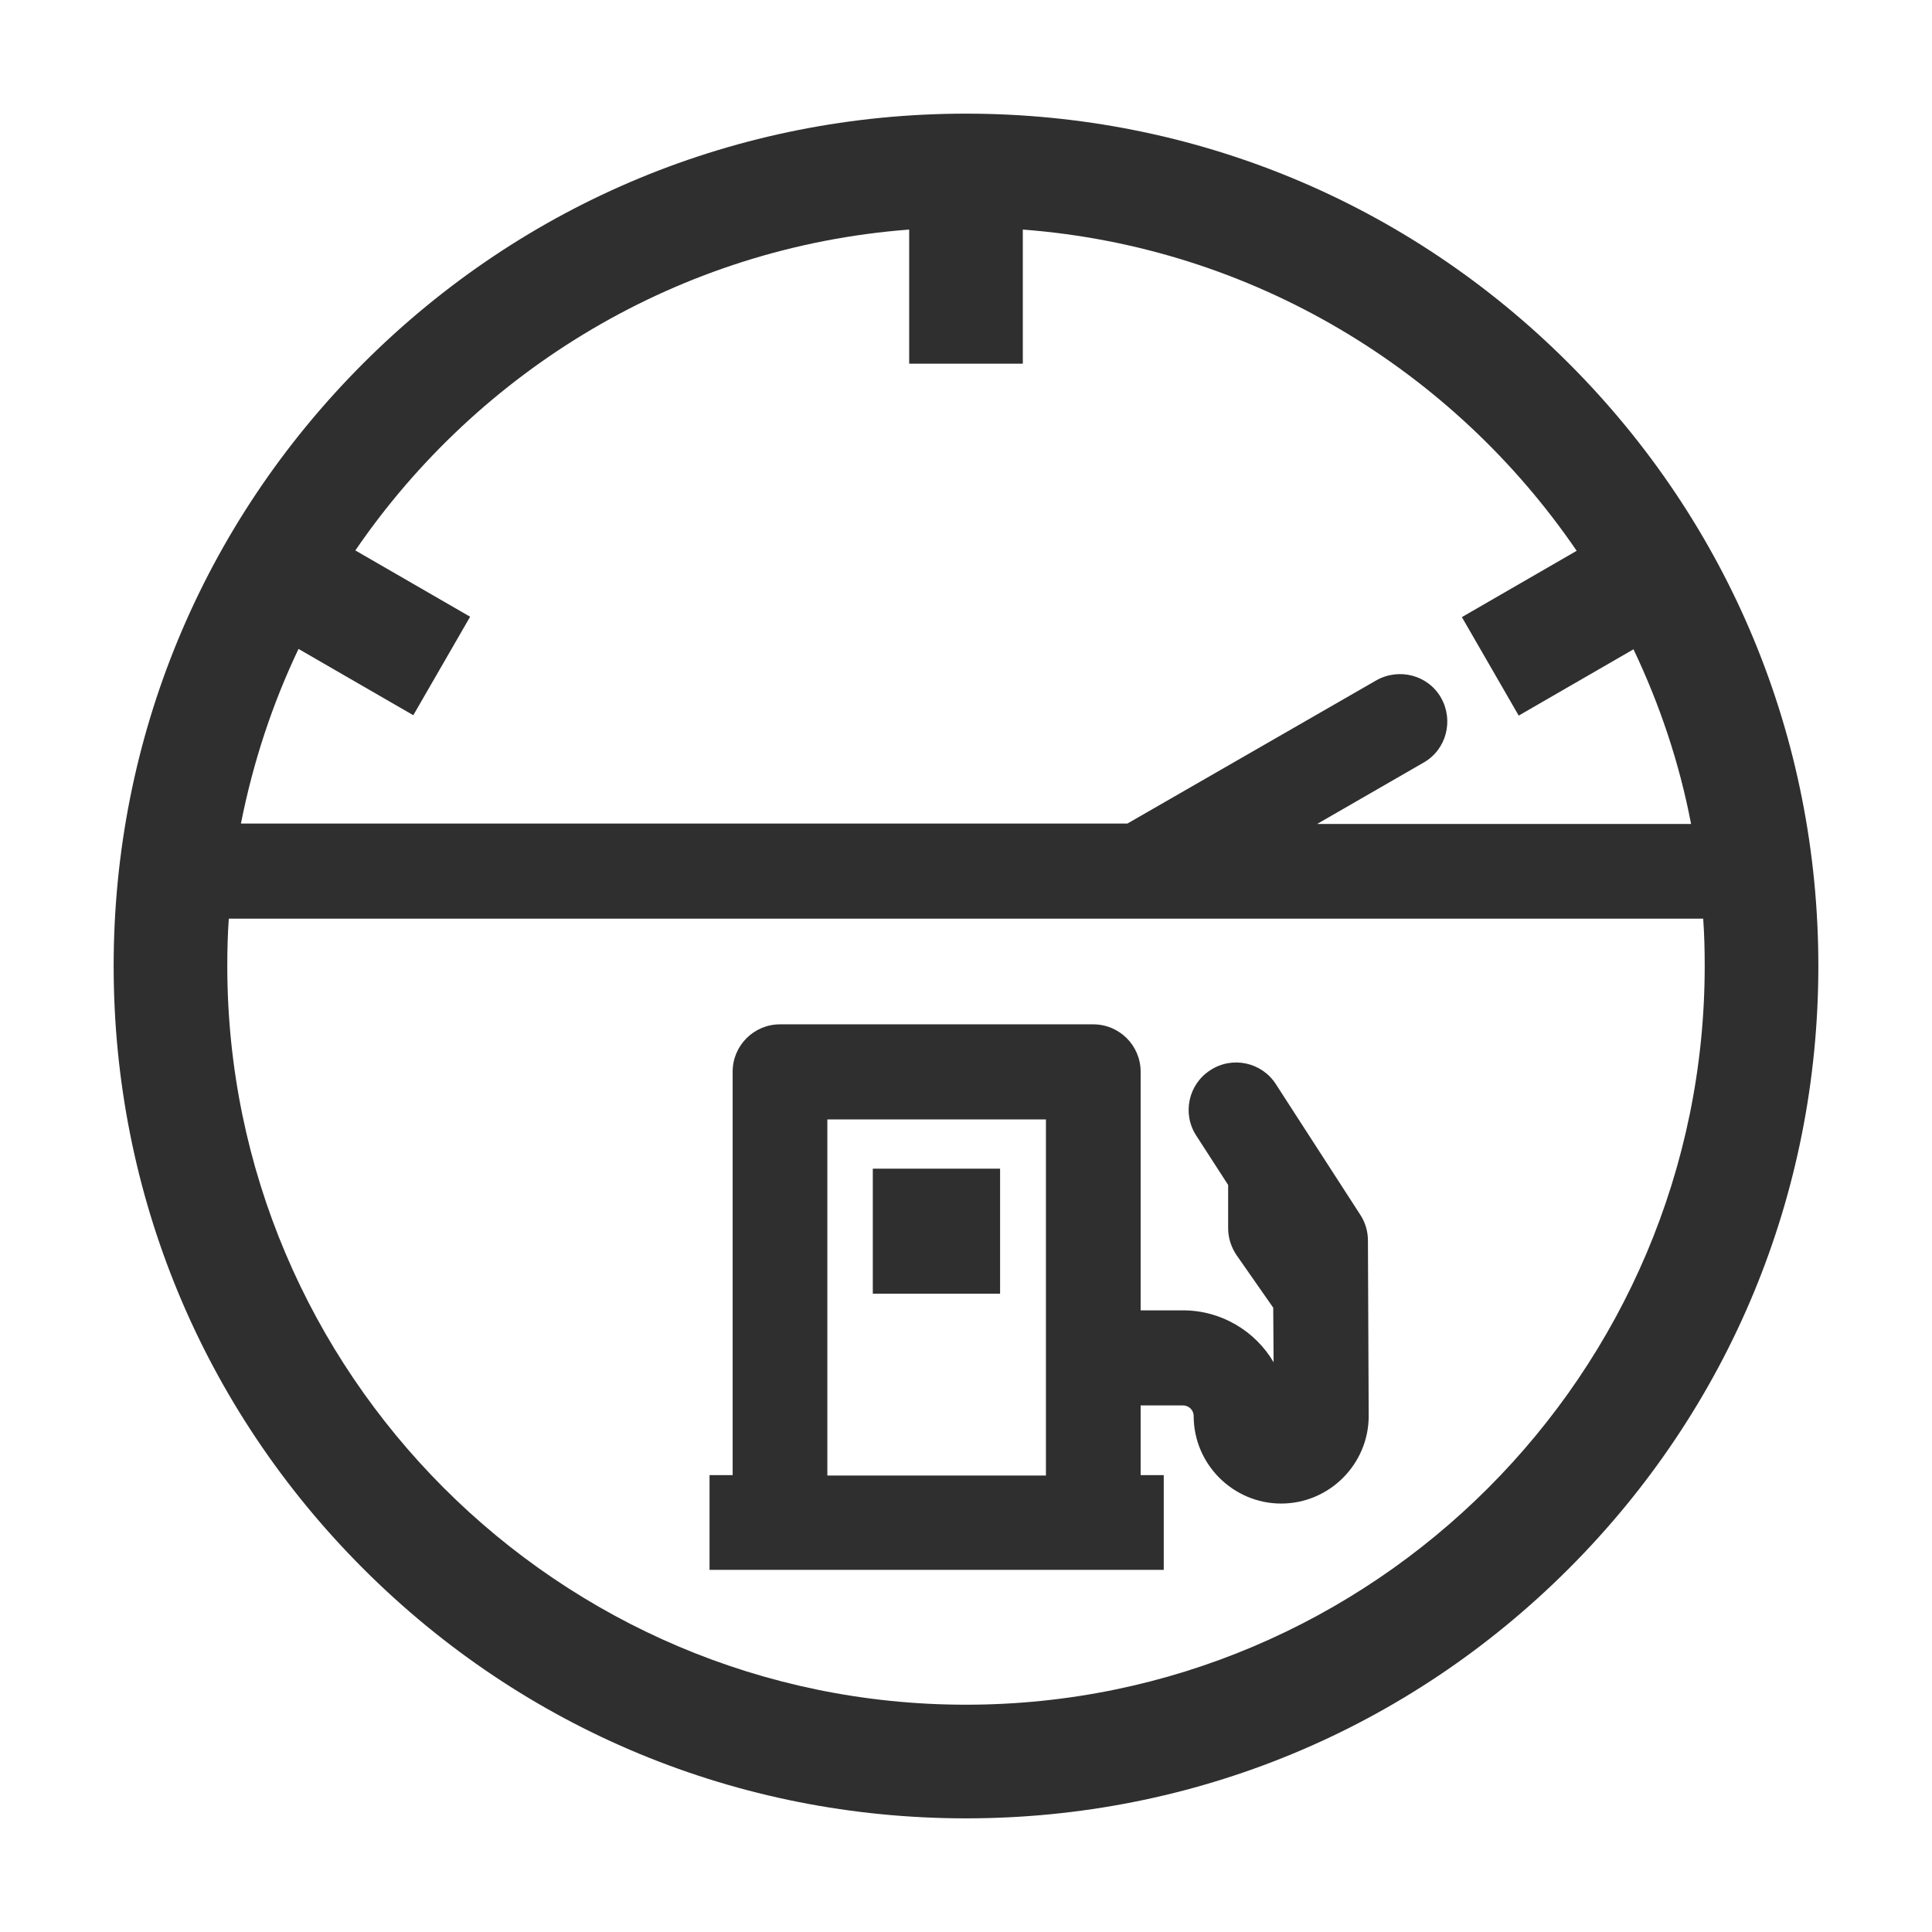 <?xml version="1.0" encoding="utf-8"?>
<!-- Generator: Adobe Illustrator 24.1.0, SVG Export Plug-In . SVG Version: 6.00 Build 0)  -->
<svg version="1.1" id="Feature" xmlns="http://www.w3.org/2000/svg" xmlns:xlink="http://www.w3.org/1999/xlink" x="0px" y="0px"
	 viewBox="0 0 510 510" style="enable-background:new 0 0 510 510;" xml:space="preserve">
<style type="text/css">
	.st0{fill:#2F2F2F;}
</style>
<g>
	<path class="st0" d="M359.1,320.7l-22.3-34.5c-3.7-5.8-11.5-7.5-17.3-3.7c-5.8,3.7-7.5,11.5-3.7,17.3l8.4,13v11.4
		c0,2.6,0.8,5,2.2,7.1l9.7,13.9l0.1,14.4c-4.8-8.2-13.8-13.7-23.9-13.7h-11.2v-63c0-6.9-5.6-12.5-12.5-12.5h-82.7
		c-6.9,0-12.5,5.6-12.5,12.5v106.5h-6.1v25h18.6h82.7h18.6v-25h-6.1V371h11.2c1.5,0,2.8,1.2,2.8,2.8c0,12.7,10.4,23.1,23.1,23.1
		s23.1-10.4,23.1-23.1l-0.2-46.3C361.1,325,360.4,322.7,359.1,320.7z M218.4,389.5v-94h57.7v94H218.4z"/>
	<path class="st0" d="M414.1,95.9C371.6,53.4,315.1,30,255,30S138.4,53.4,95.9,95.9C53.4,138.4,30,194.9,30,255
		s23.4,116.6,65.9,159.1S194.9,480,255,480s116.6-23.4,159.1-65.9S480,315.1,480,255S456.6,138.4,414.1,95.9z M240,60.6V96h30V60.6
		c60.7,4.6,113.7,37.2,146.2,84.8l-30.3,17.5l15,26l30.3-17.5c6.9,14.5,12.1,29.9,15.2,46.1h-98.7l28.1-16.2c6-3.4,8-11.1,4.6-17.1
		c-3.4-6-11.1-8-17.1-4.6l-65.7,37.8H63.6c3.2-16.2,8.3-31.6,15.2-46.1l30.3,17.5l15-26l-30.3-17.5C126.3,97.8,179.3,65.2,240,60.6z
		 M255,450c-107.5,0-195-87.5-195-195c0-4.2,0.1-8.4,0.4-12.5h389.2c0.3,4.1,0.4,8.3,0.4,12.5C450,362.5,362.5,450,255,450z"/>
	<rect x="230.4" y="308.5" class="st0" width="33.6" height="33"/>
</g>
</svg>

